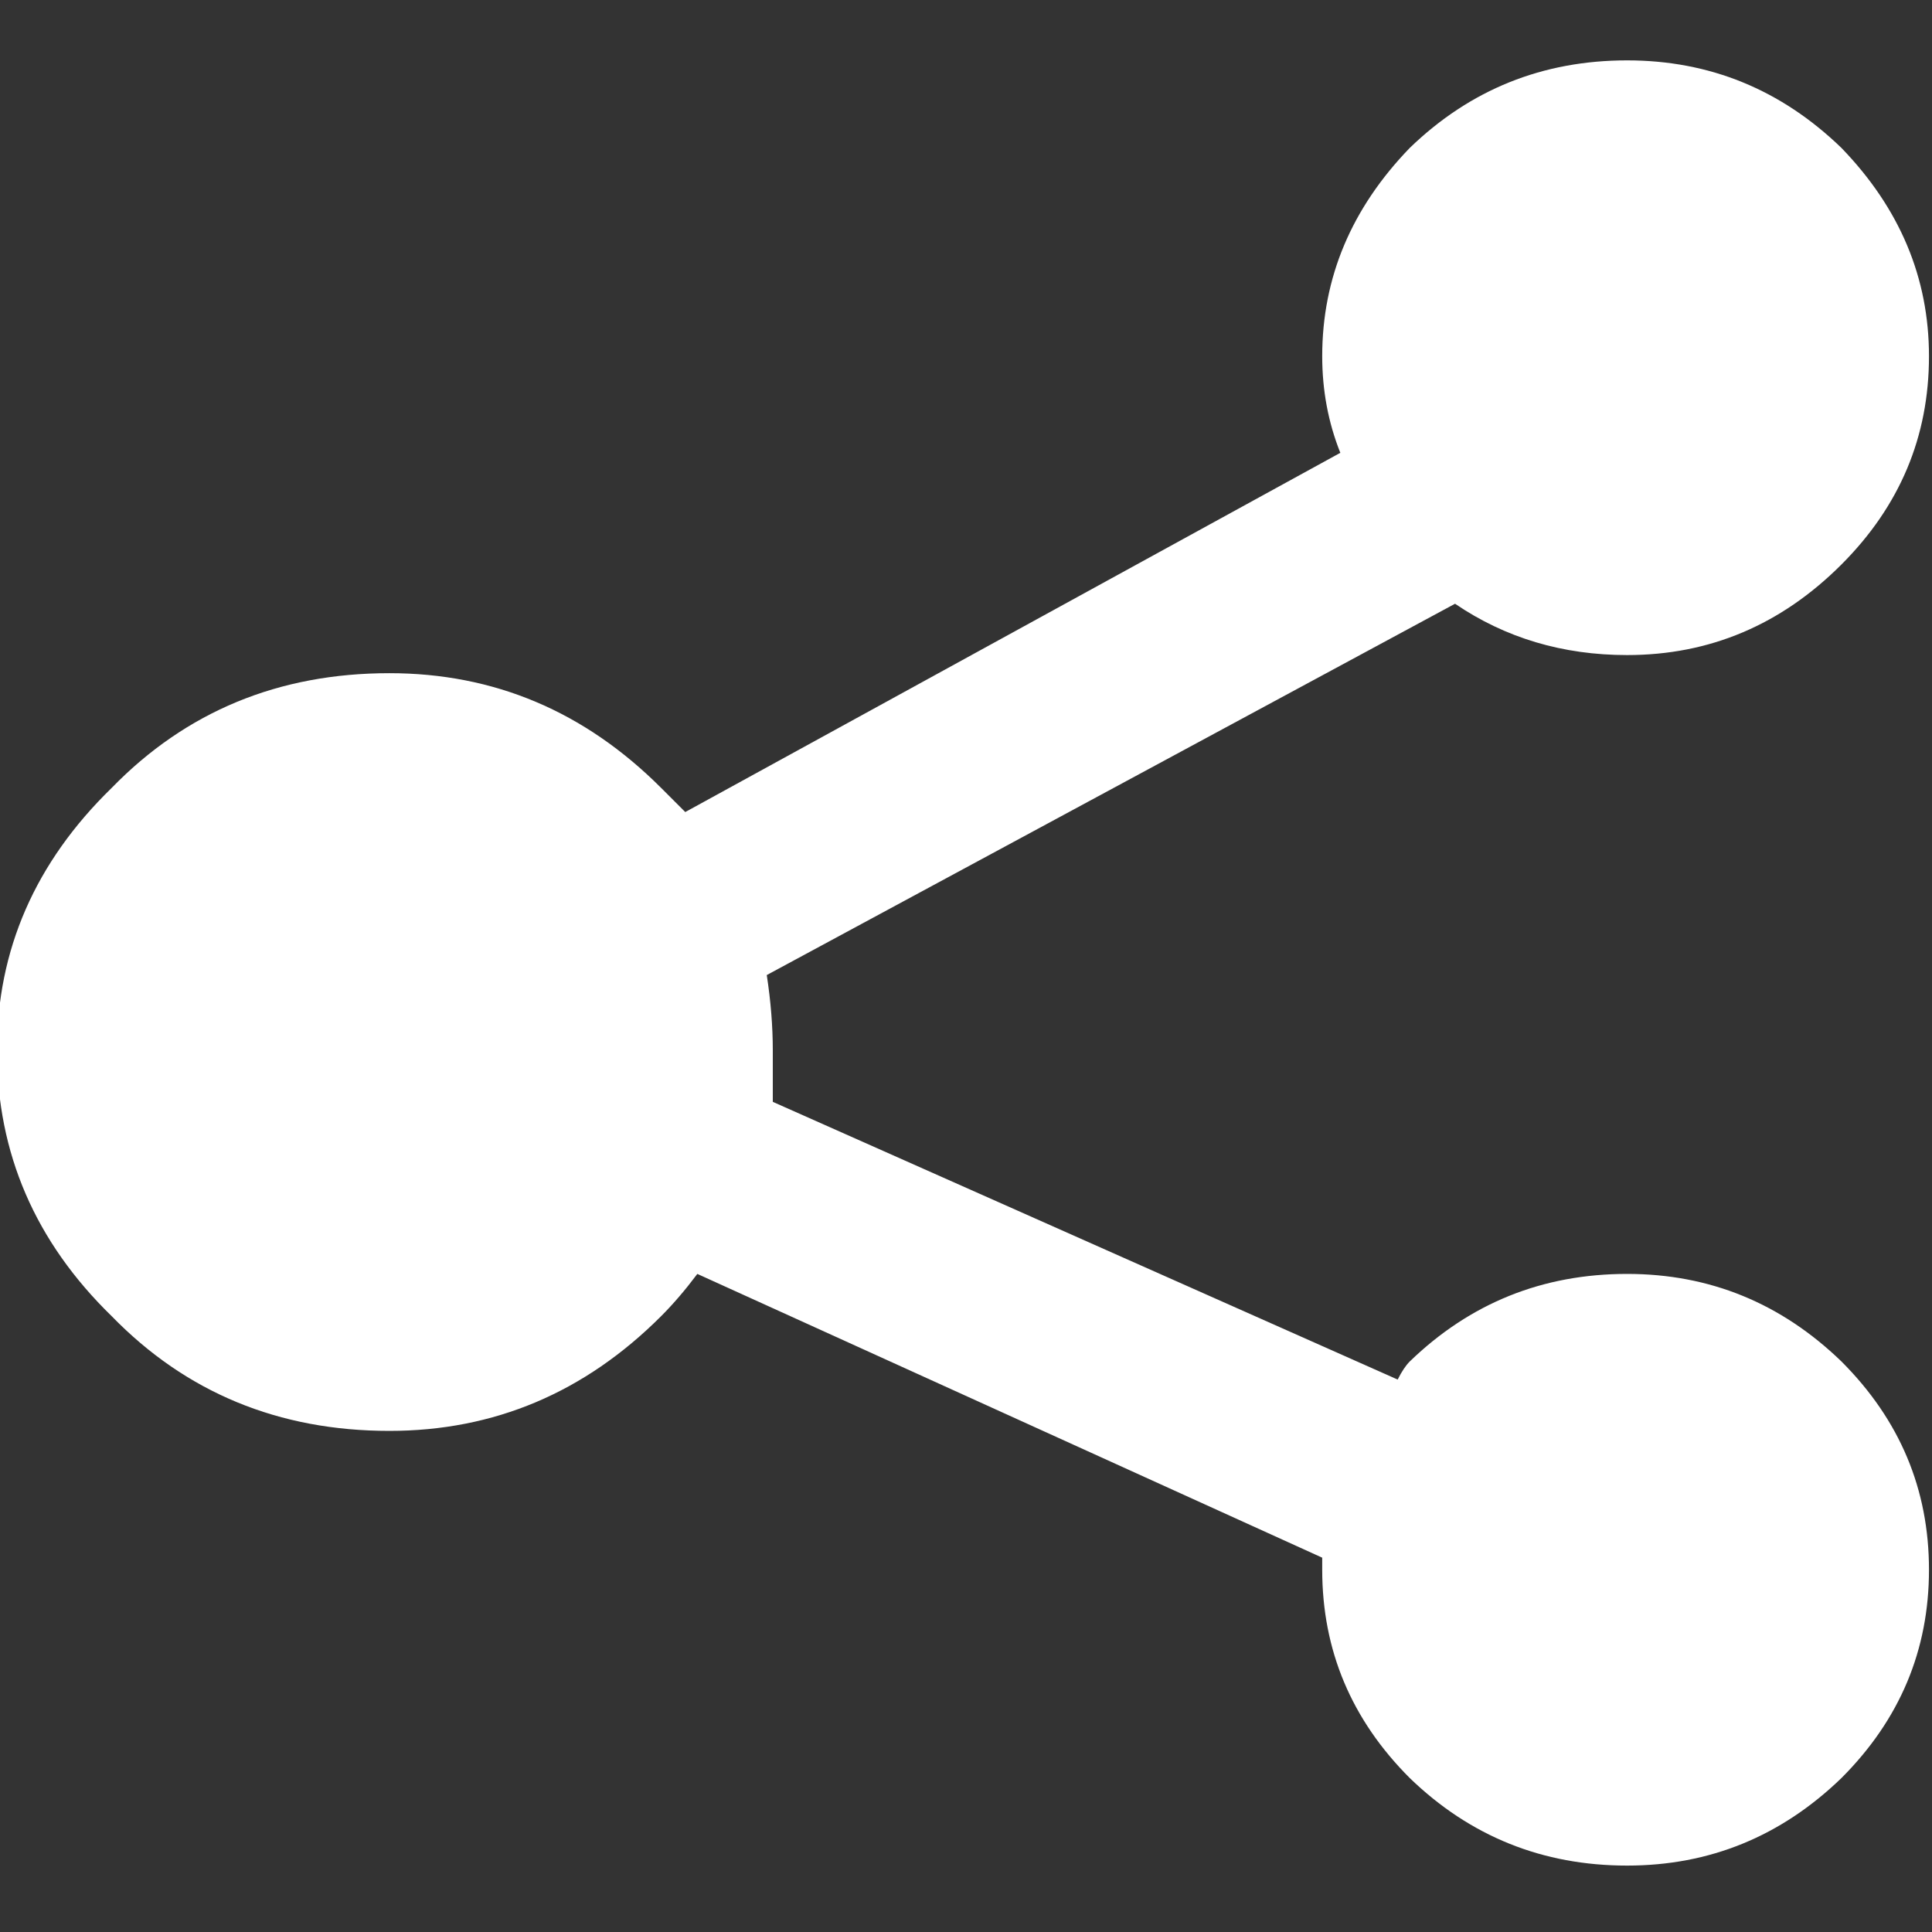 
<svg xmlns="http://www.w3.org/2000/svg" version="1.1" xmlns:xlink="http://www.w3.org/1999/xlink" preserveAspectRatio="none" x="0px" y="0px" width="32px" height="32px" viewBox="0 0 32 32">
<rect x="0" y="0" width="32" height="32" fill="#333333" stroke="none"/>
<defs>
<g id="icoShare_0_Layer0_0_FILL">
<path fill="#FFFFFF" stroke="none" d="
M 31.95 5.9
Q 31.95 3.95 30.5 2.45 29 1 26.95 1 24.85 1 23.35 2.45 21.9 3.95 21.9 5.9 21.9 6.75 22.2 7.5
L 11.35 13.45
Q 11.15 13.25 10.95 13.05 9.05 11.15 6.45 11.15 3.7 11.15 1.85 13.05 -0.05 14.9 -0.05 17.4 -0.05 19.95 1.85 21.8 3.7 23.7 6.45 23.7 9.05 23.7 10.95 21.8 11.25 21.5 11.55 21.1
L 21.9 25.8
Q 21.9 25.9 21.9 26 21.9 28 23.35 29.45 24.85 30.9 26.95 30.9 29 30.9 30.5 29.45 31.95 28 31.95 26 31.95 24 30.5 22.55 29 21.1 26.95 21.1 24.85 21.1 23.35 22.55 23.25 22.65 23.15 22.85
L 12.8 18.25
Q 12.8 17.85 12.8 17.4 12.8 16.8 12.7 16.15
L 24.1 10
Q 25.35 10.85 26.95 10.85 29 10.85 30.5 9.35 31.95 7.9 31.95 5.9 Z"/>
</g>
</defs>

<g transform="matrix( 1, 0, 0, 1, 0,0) ">
<g transform="matrix( 1, 0, 0, 1, 0,0) ">
<use xlink:href="#icoShare_0_Layer0_0_FILL"/>
</g>
</g>
</svg>
